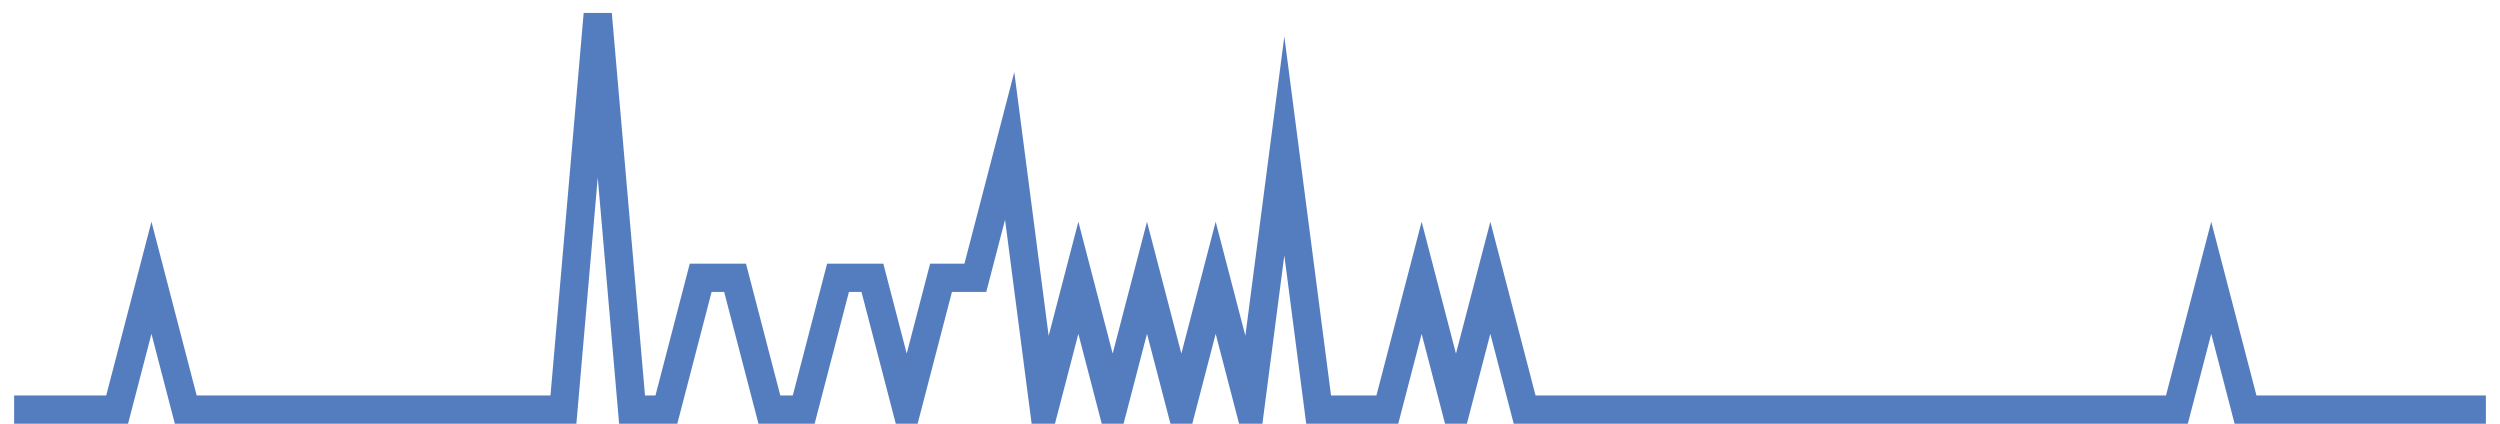 <?xml version="1.0" encoding="UTF-8"?>
<svg xmlns="http://www.w3.org/2000/svg" xmlns:xlink="http://www.w3.org/1999/xlink" width="177pt" height="30pt" viewBox="0 0 177 30" version="1.1">
<g id="surface23205621">
<path style="fill:none;stroke-width:2;stroke-linecap:butt;stroke-linejoin:miter;stroke:rgb(32.941%,49.02%,74.902%);stroke-opacity:1;stroke-miterlimit:10;" d="M 1 29 L 8.293 29 L 10.723 19.668 L 13.152 29 L 39.891 29 L 42.32 1 L 44.75 29 L 47.18 29 L 49.609 19.668 L 52.043 19.668 L 54.473 29 L 56.902 29 L 59.332 19.668 L 61.766 19.668 L 64.195 29 L 66.625 19.668 L 69.055 19.668 L 71.484 10.332 L 73.918 29 L 76.348 19.668 L 78.777 29 L 81.207 19.668 L 83.641 29 L 86.07 19.668 L 88.5 29 L 90.93 10.332 L 93.359 29 L 98.223 29 L 100.652 19.668 L 103.082 29 L 105.516 19.668 L 107.945 29 L 154.125 29 L 156.555 19.668 L 158.984 29 L 176 29 "/>
</g>
</svg>

